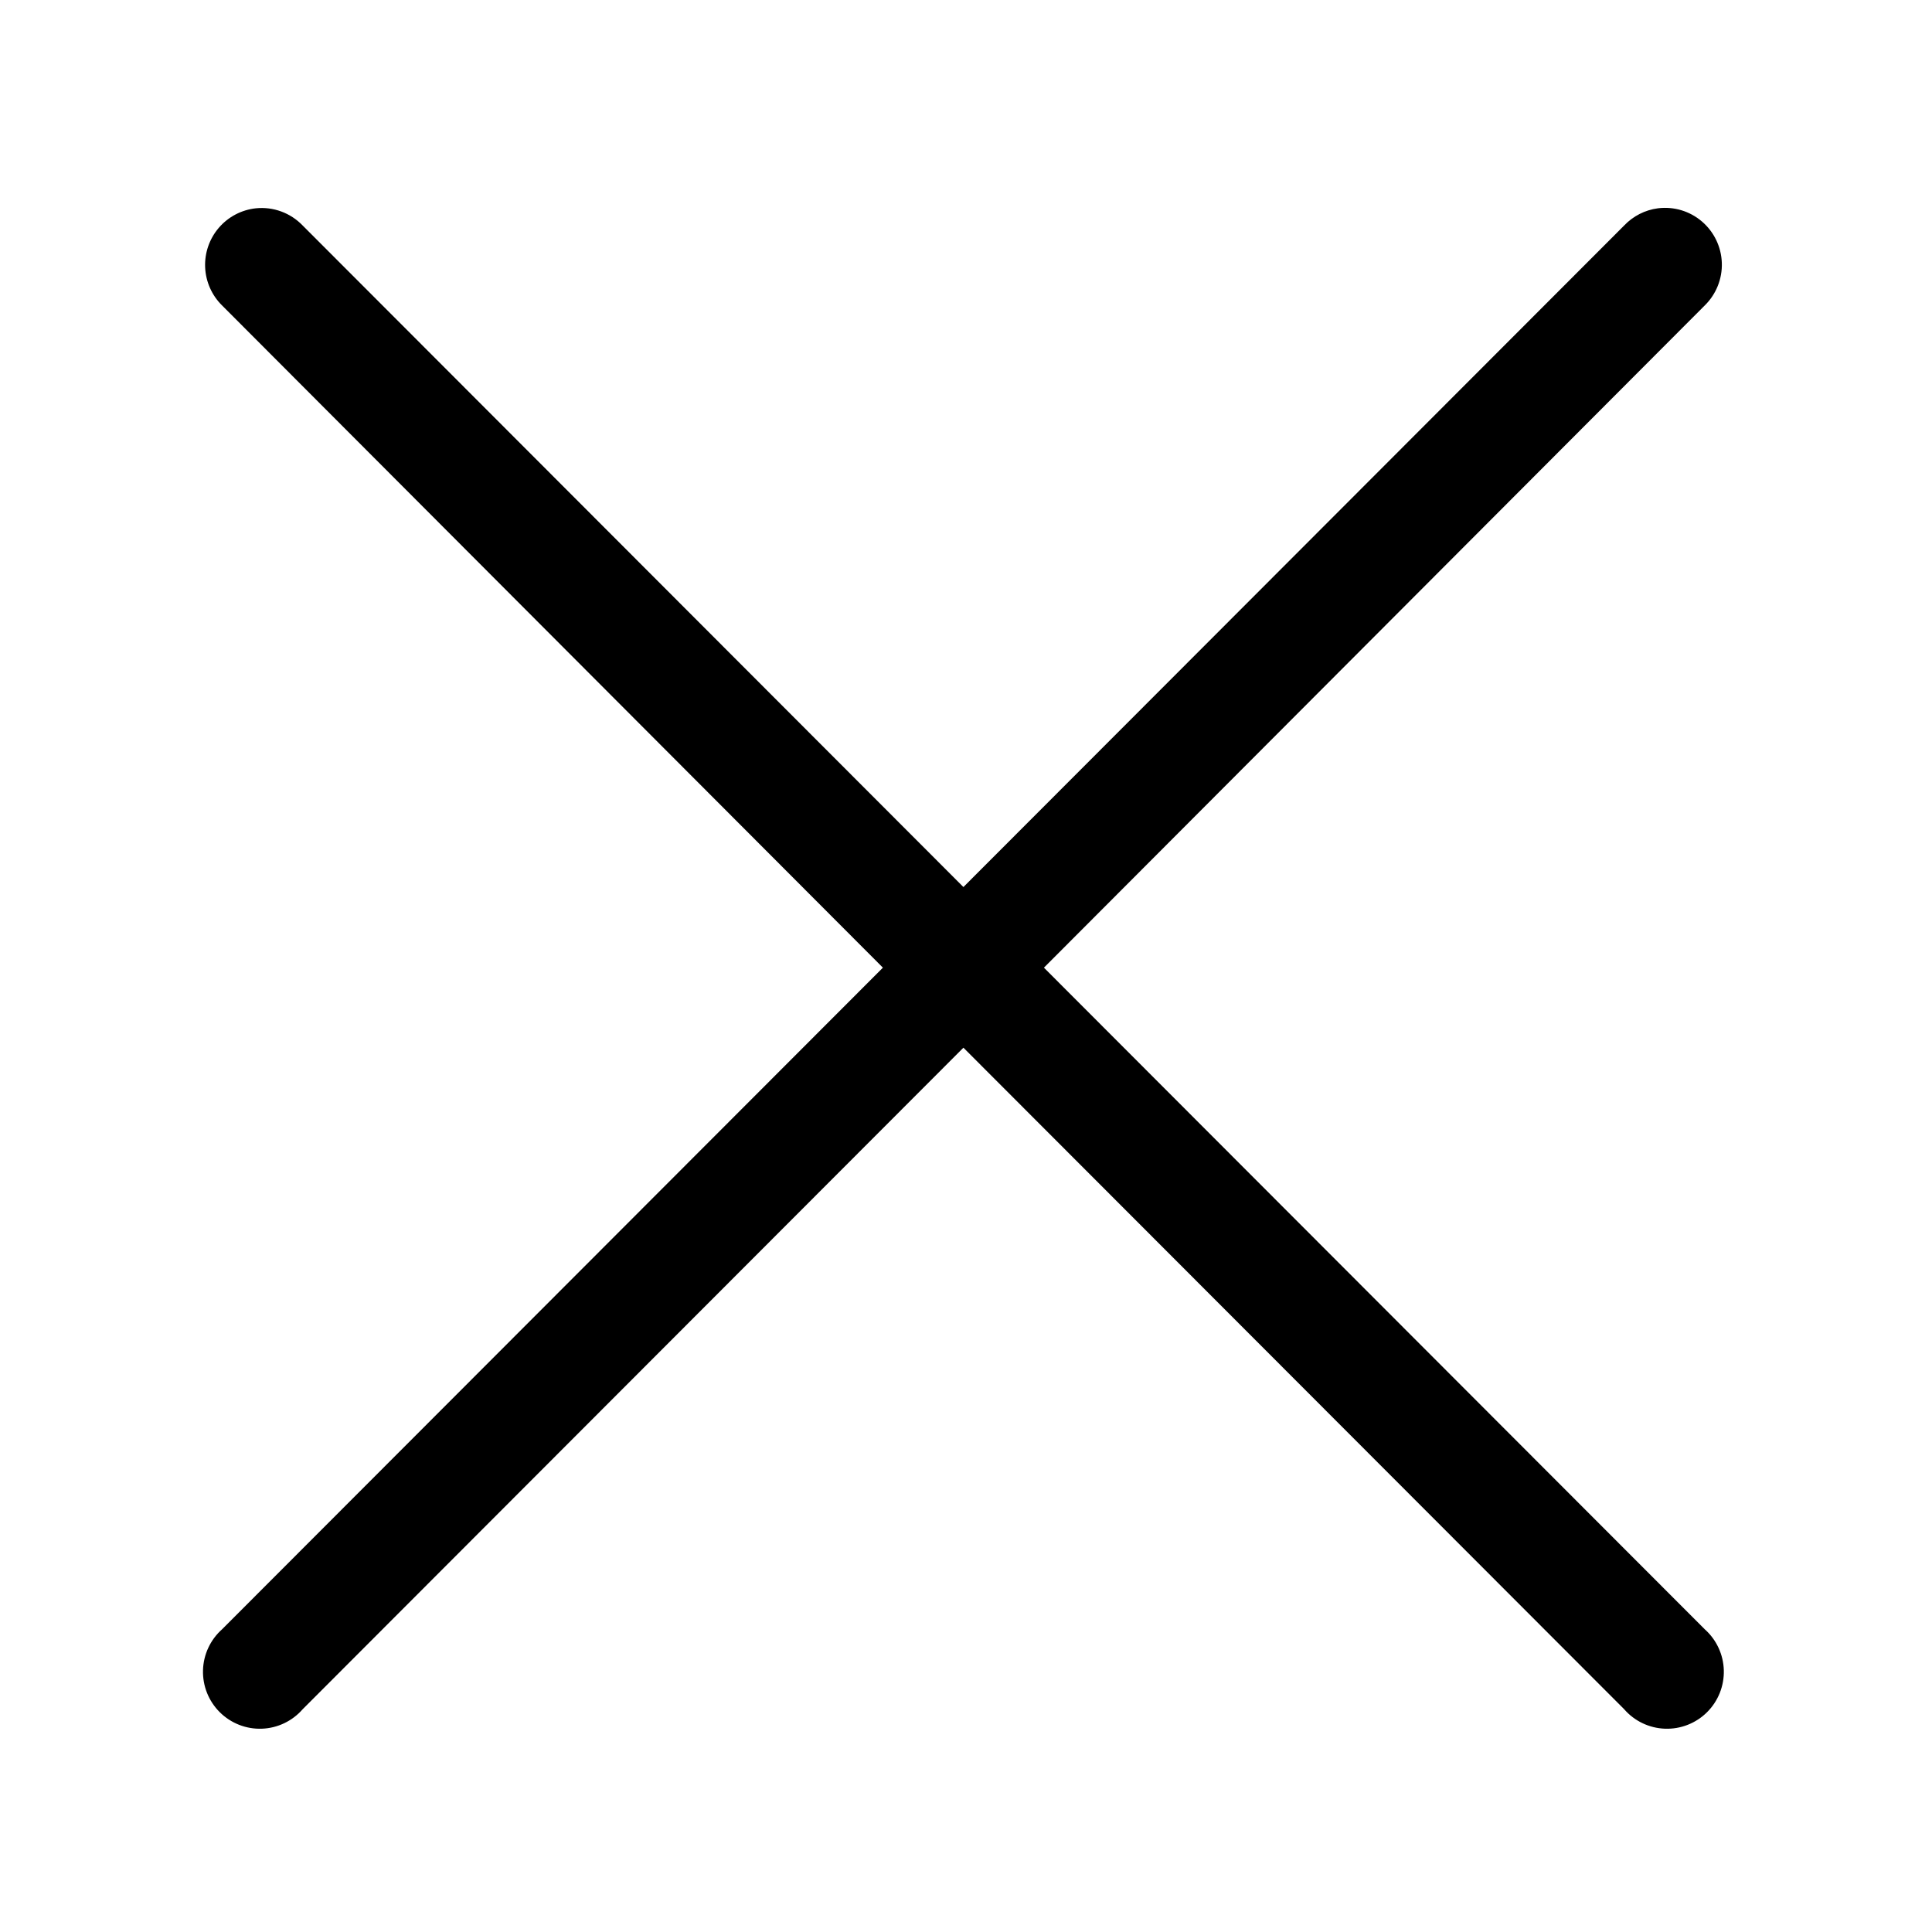 <?xml version="1.0" encoding="UTF-8"?>
<!-- Uploaded to: ICON Repo, www.iconrepo.com, Generator: ICON Repo Mixer Tools -->
<svg fill="#000000" width="800px" height="800px" version="1.1" viewBox="144 144 512 512" xmlns="http://www.w3.org/2000/svg">
 <path d="m211.81 199.2c-3.805 0.406-7.312 2.25-9.809 5.152-2.496 2.902-3.797 6.648-3.637 10.477 0.16 3.828 1.77 7.453 4.504 10.133l175.11 175.48-175.11 175.32c-3.117 2.766-4.953 6.695-5.07 10.863-0.117 4.164 1.492 8.195 4.445 11.129 2.957 2.938 6.992 4.519 11.152 4.371 4.16-0.148 8.074-2.016 10.812-5.156l175.11-175.32 175.11 175.32h-0.004c2.734 3.141 6.648 5.008 10.809 5.156 4.16 0.148 8.199-1.434 11.152-4.371 2.953-2.934 4.562-6.965 4.445-11.129-0.117-4.168-1.953-8.098-5.066-10.863l-175.11-175.32 175.11-175.48c3.031-2.961 4.68-7.062 4.539-11.301-0.141-4.238-2.059-8.219-5.281-10.973s-7.453-4.019-11.656-3.488c-3.414 0.449-6.57 2.059-8.941 4.555l-175.11 175.32-175.11-175.32c-3.215-3.348-7.785-5.027-12.398-4.555z"/>
</svg>